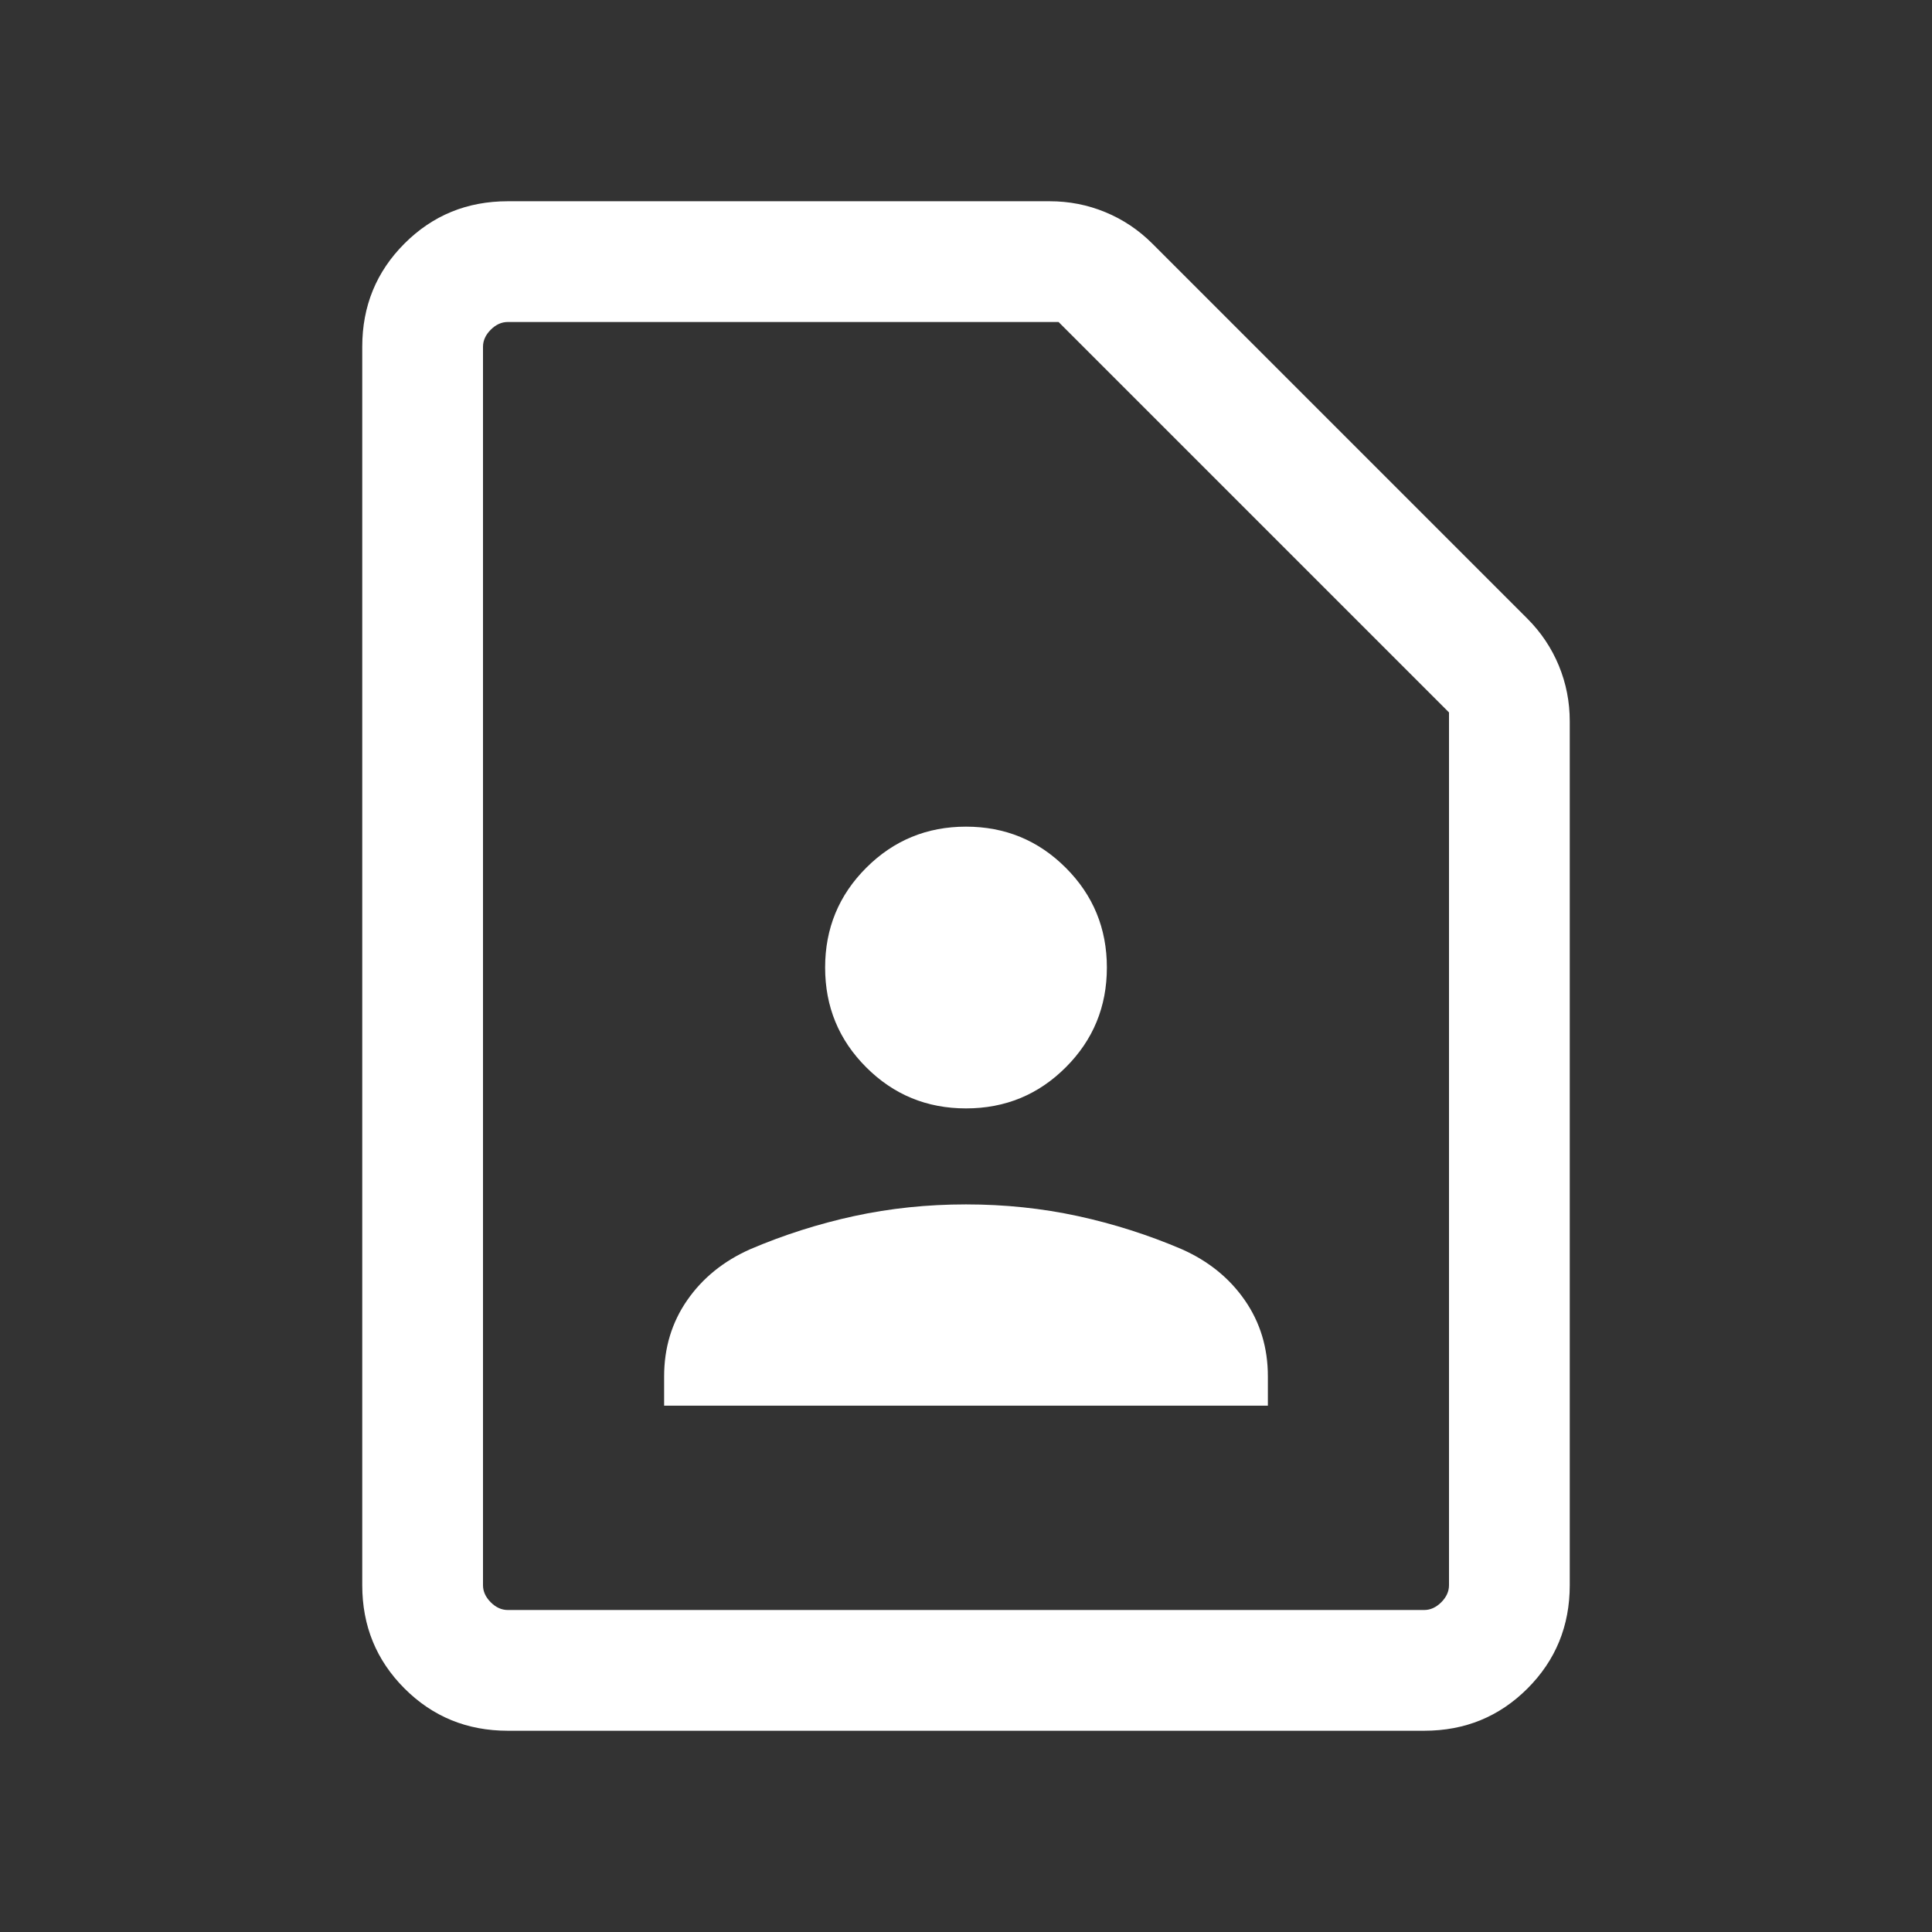 <svg width="48" height="48" viewBox="0 0 48 48" fill="none" xmlns="http://www.w3.org/2000/svg">
<rect x="0" y="0" width="48" height="48" fill="#333333" stroke="none"/>
<mask id="mask0_669_708" style="mask-type:alpha" maskUnits="userSpaceOnUse" x="0" y="0" width="48" height="48">
<rect width="48" height="48" fill="#D9D9D9"/>
</mask>
<g mask="url(#mask0_669_708)">
<path d="M24 27.538C24.972 27.538 25.798 27.198 26.479 26.517C27.16 25.837 27.5 25.01 27.5 24.038C27.5 23.067 27.16 22.24 26.479 21.56C25.798 20.879 24.972 20.538 24 20.538C23.028 20.538 22.202 20.879 21.521 21.56C20.84 22.24 20.5 23.067 20.5 24.038C20.5 25.01 20.84 25.837 21.521 26.517C22.202 27.198 23.028 27.538 24 27.538ZM16.5 34.923H31.5V34.196C31.5 33.486 31.309 32.855 30.927 32.304C30.545 31.753 30.022 31.329 29.358 31.035C28.529 30.681 27.67 30.407 26.779 30.213C25.888 30.02 24.962 29.923 24 29.923C23.038 29.923 22.112 30.02 21.221 30.213C20.33 30.407 19.471 30.681 18.642 31.035C17.978 31.329 17.455 31.753 17.073 32.304C16.691 32.855 16.5 33.486 16.5 34.196V34.923ZM35.385 43H12.615C11.605 43 10.75 42.65 10.05 41.95C9.35 41.25 9 40.395 9 39.385V8.615C9 7.605 9.35 6.75 10.05 6.05C10.75 5.35 11.605 5 12.615 5H26.081C26.563 5 27.023 5.09 27.461 5.271C27.9 5.452 28.29 5.713 28.631 6.054L37.946 15.369C38.287 15.71 38.548 16.1 38.729 16.538C38.91 16.977 39 17.437 39 17.919V39.385C39 40.395 38.65 41.25 37.95 41.95C37.25 42.65 36.395 43 35.385 43ZM35.385 40C35.538 40 35.679 39.936 35.808 39.808C35.936 39.679 36 39.538 36 39.385V17.7L26.3 8H12.615C12.461 8 12.32 8.064 12.192 8.192C12.064 8.32 12 8.462 12 8.615V39.385C12 39.538 12.064 39.679 12.192 39.808C12.32 39.936 12.461 40 12.615 40H35.385Z" fill="white"/>
</g>
</svg>
